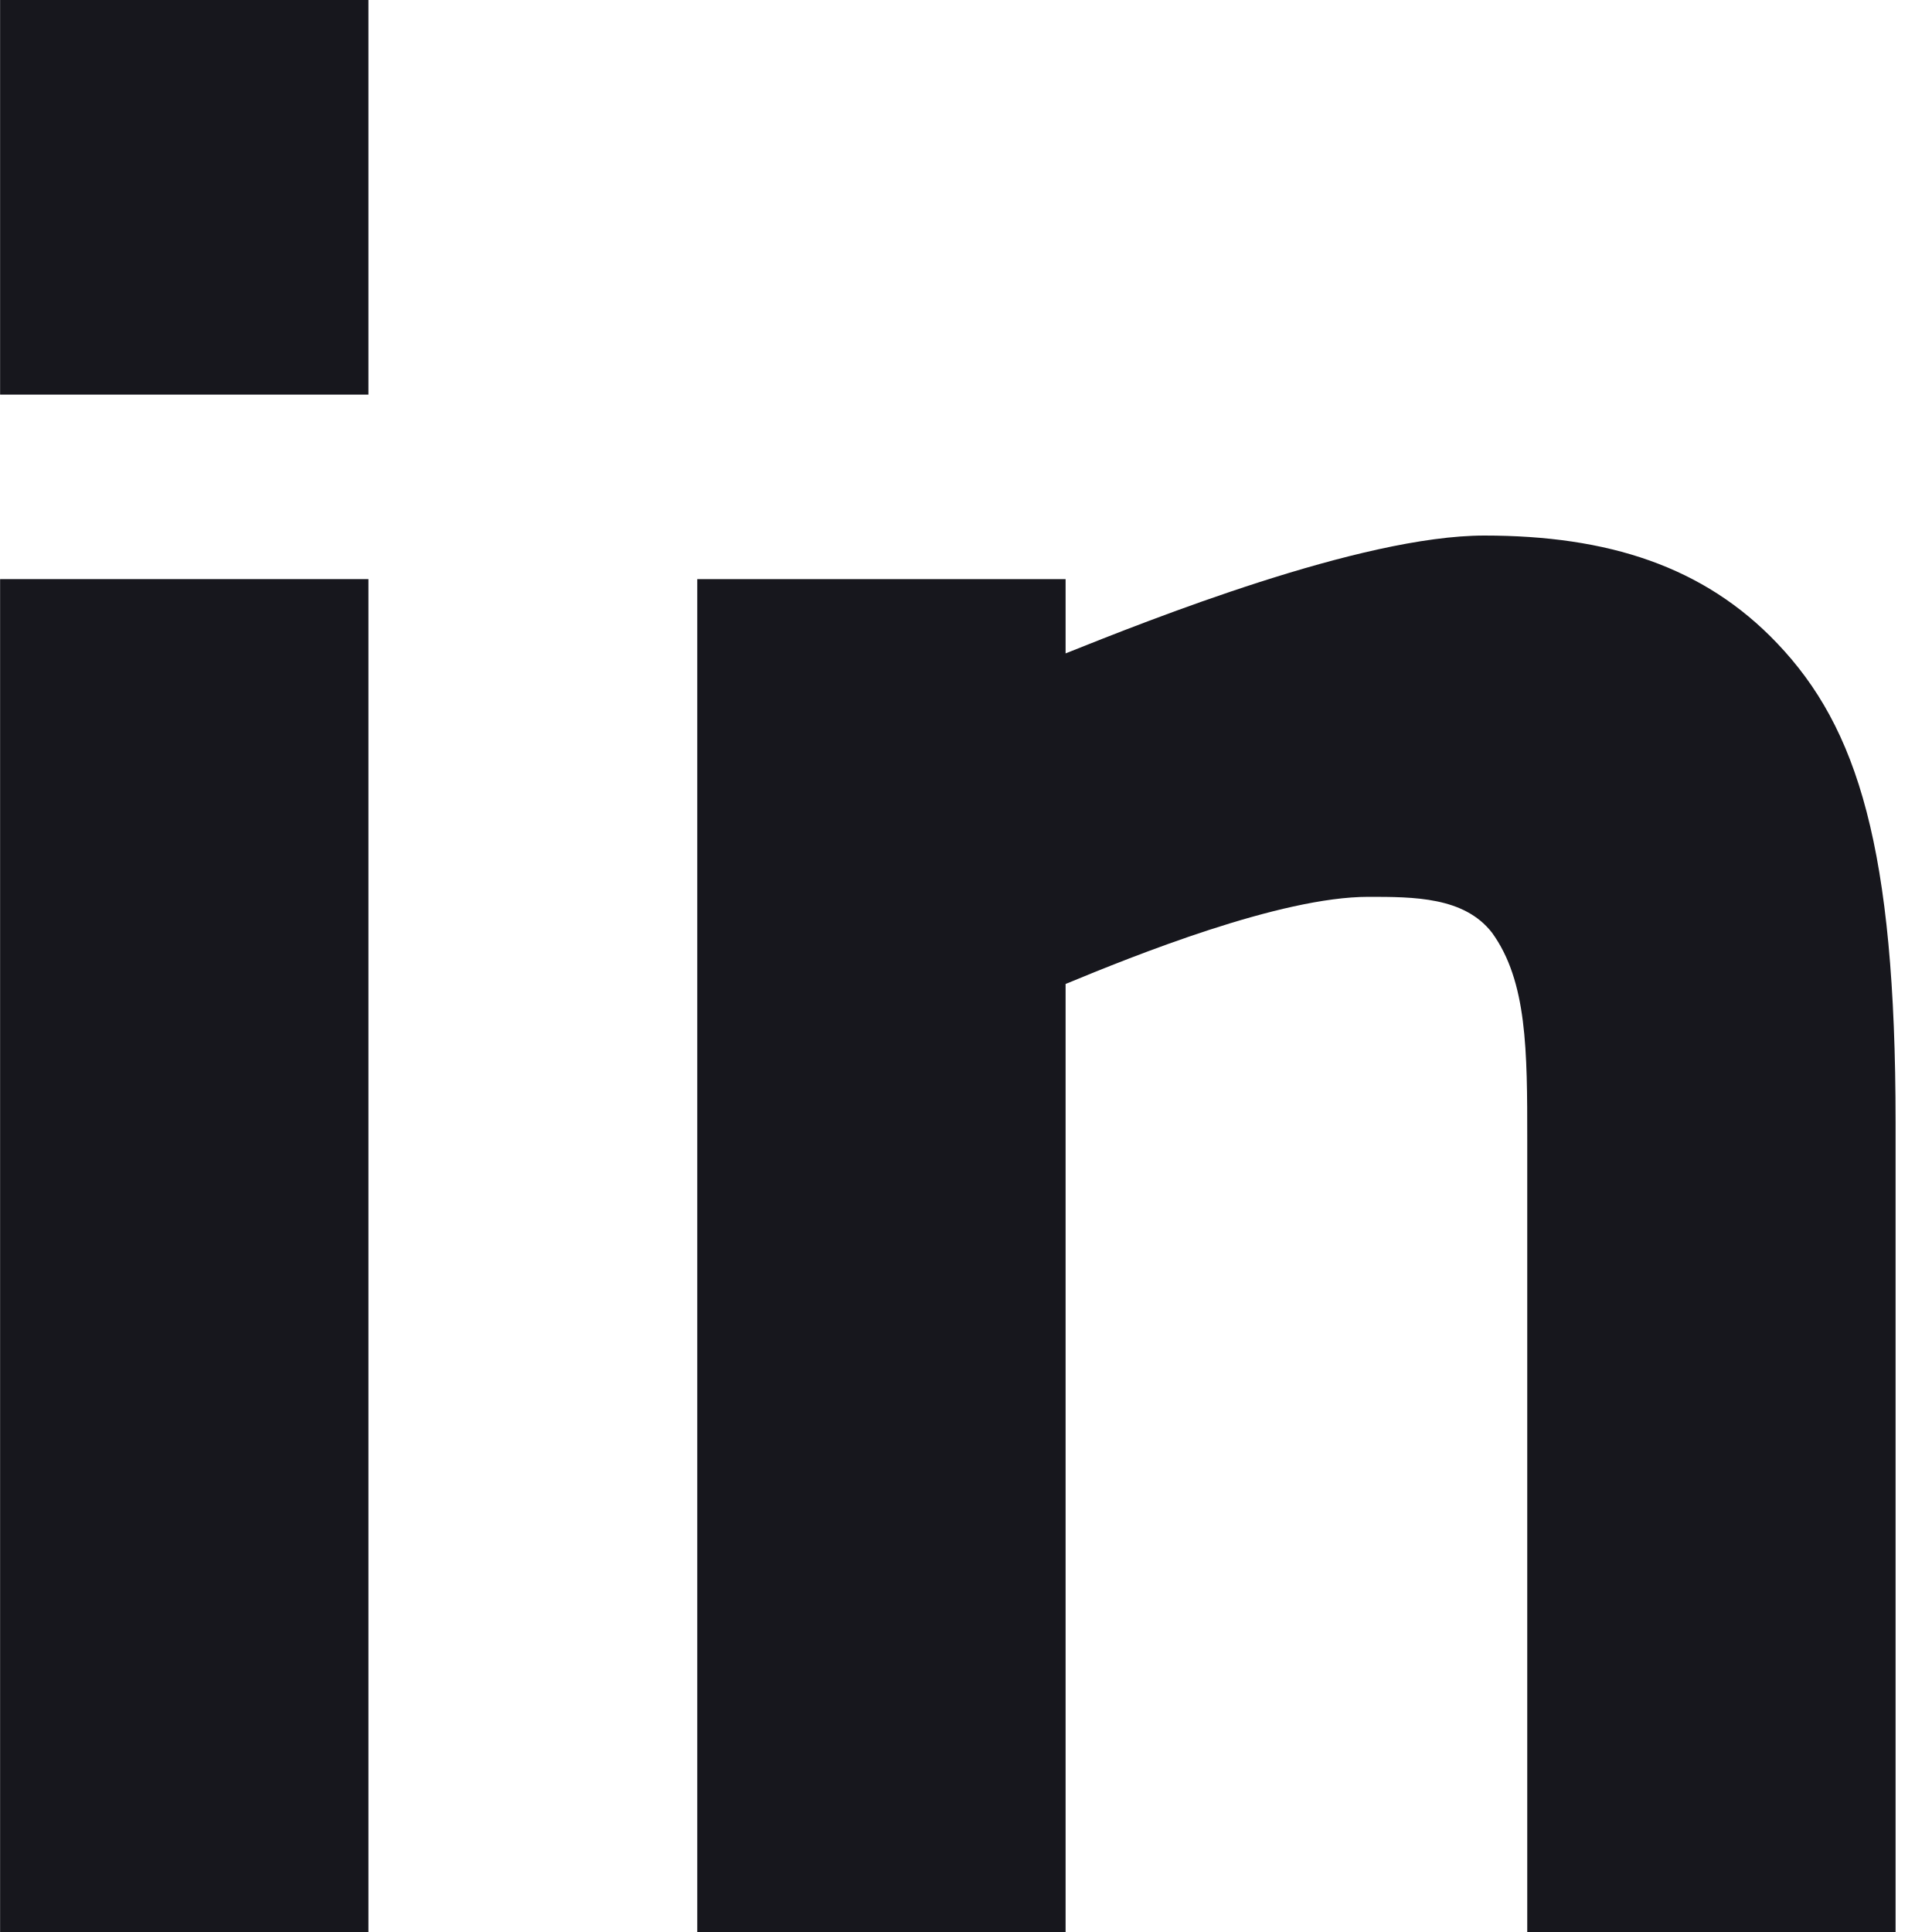 <svg width="20" height="20" viewBox="0 0 20 20" fill="none" xmlns="http://www.w3.org/2000/svg">
<g id="in">
<path d="M3.814 20H0.001V5.995H3.814V20ZM0.001 0H3.814V4.085H0.001V0Z" fill="#17171D"/>
<path d="M7.218 5.995H11.031V6.764C11.893 6.419 14.087 5.544 15.366 5.544C16.646 5.544 17.638 5.862 18.396 6.658C19.231 7.533 19.623 8.78 19.623 11.618V20H15.81V11.804C15.81 10.875 15.81 10.159 15.445 9.655C15.157 9.284 14.635 9.284 14.165 9.284C13.251 9.284 11.736 9.894 11.031 10.186V20H7.218V5.995Z" fill="#17171D"/>
</g>
</svg>
